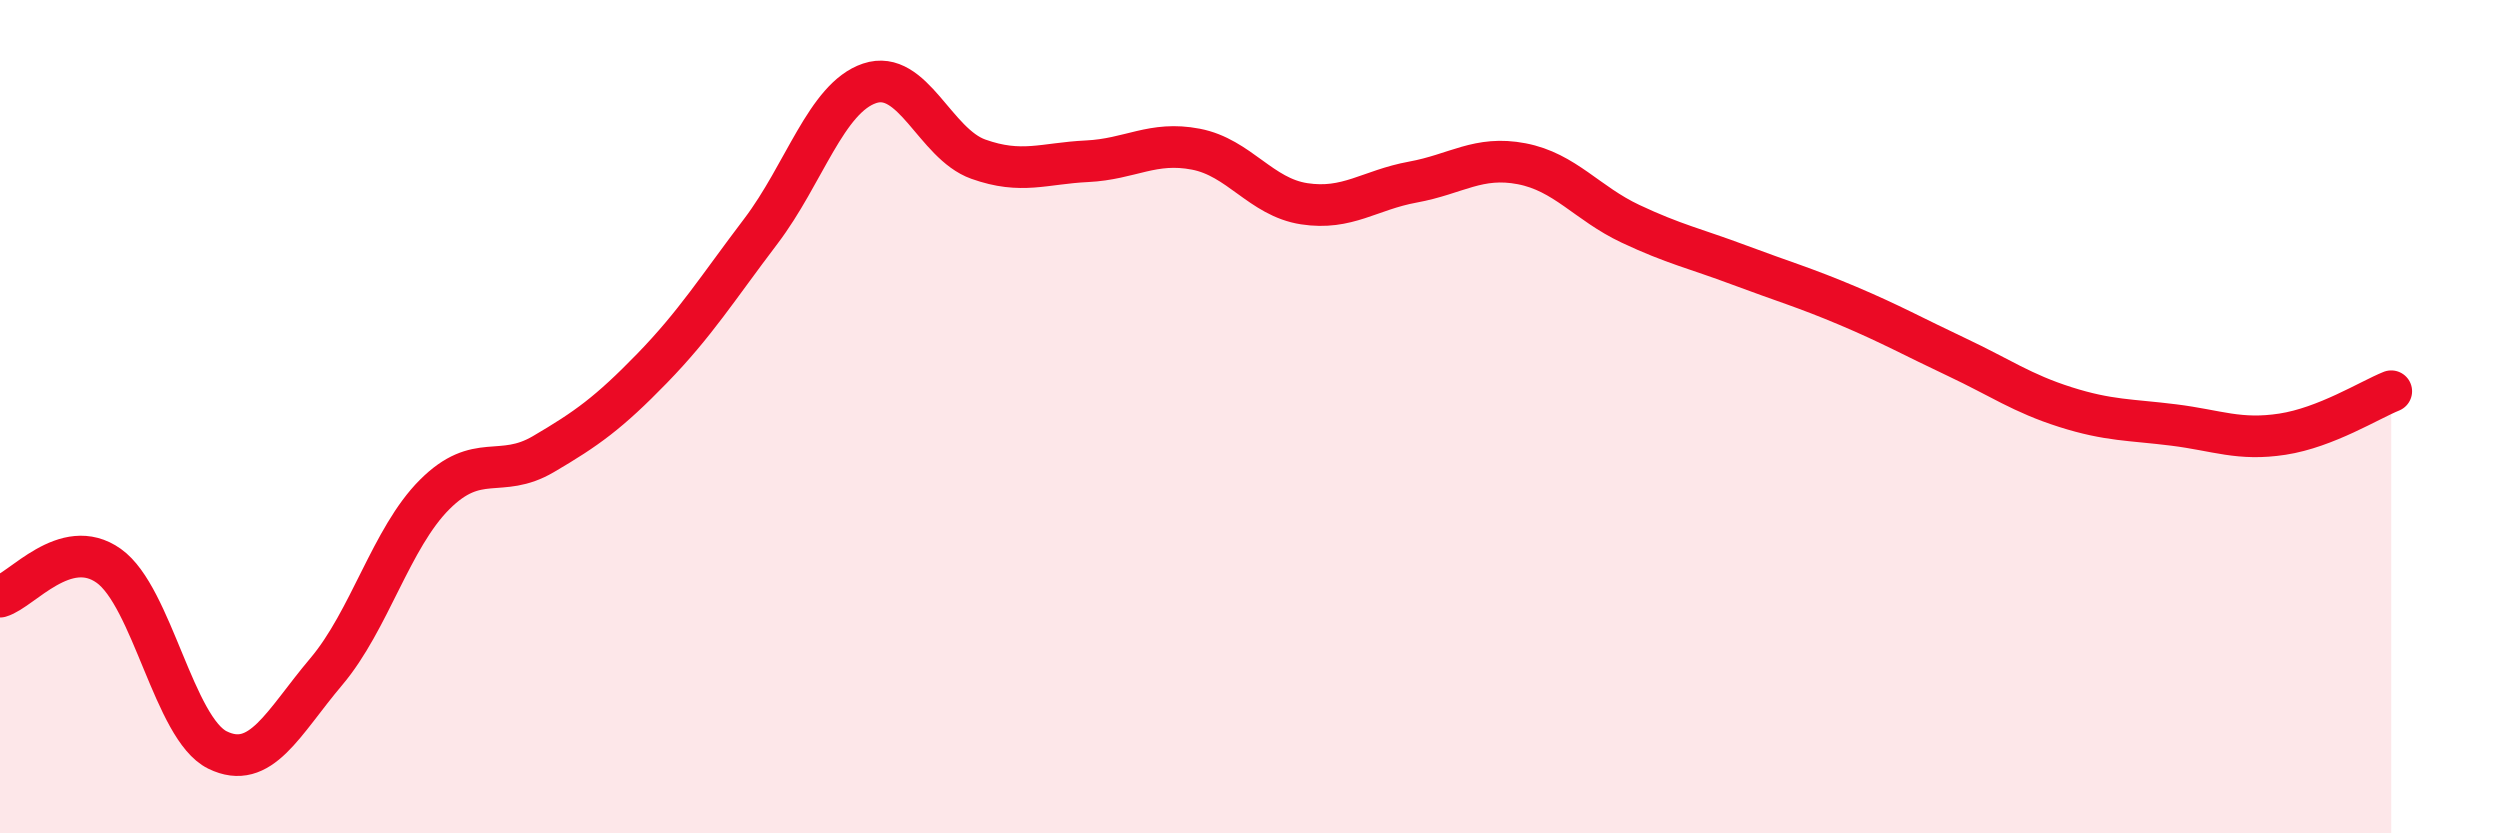 
    <svg width="60" height="20" viewBox="0 0 60 20" xmlns="http://www.w3.org/2000/svg">
      <path
        d="M 0,14.32 C 0.52,14.17 1.57,12.84 2.61,13.58 C 3.65,14.32 4.18,17.49 5.22,18 C 6.26,18.51 6.79,17.35 7.83,16.12 C 8.87,14.89 9.39,12.91 10.43,11.87 C 11.47,10.83 12,11.51 13.04,10.9 C 14.08,10.29 14.61,9.91 15.65,8.84 C 16.69,7.77 17.22,6.92 18.26,5.55 C 19.3,4.18 19.83,2.35 20.87,2 C 21.91,1.65 22.44,3.45 23.48,3.82 C 24.52,4.19 25.05,3.92 26.09,3.87 C 27.13,3.82 27.66,3.38 28.7,3.58 C 29.74,3.78 30.26,4.73 31.3,4.89 C 32.34,5.05 32.87,4.56 33.91,4.37 C 34.95,4.18 35.48,3.73 36.52,3.93 C 37.56,4.13 38.09,4.88 39.13,5.37 C 40.17,5.86 40.7,5.97 41.74,6.36 C 42.78,6.75 43.31,6.9 44.35,7.34 C 45.39,7.78 45.92,8.08 46.96,8.57 C 48,9.06 48.53,9.44 49.57,9.77 C 50.61,10.1 51.13,10.07 52.17,10.2 C 53.21,10.33 53.74,10.58 54.78,10.42 C 55.82,10.26 56.87,9.6 57.39,9.39L57.39 20L0 20Z"
        fill="#EB0A25"
        opacity="0.1"
        stroke-linecap="round"
        stroke-linejoin="round"
      />
      <path
        d="M 0,14.32 C 0.52,14.17 1.57,12.84 2.61,13.58 C 3.65,14.32 4.18,17.49 5.22,18 C 6.26,18.51 6.79,17.35 7.83,16.12 C 8.87,14.89 9.39,12.91 10.43,11.87 C 11.47,10.83 12,11.51 13.04,10.9 C 14.08,10.29 14.61,9.91 15.65,8.84 C 16.69,7.77 17.22,6.92 18.26,5.55 C 19.3,4.18 19.83,2.35 20.87,2 C 21.91,1.65 22.44,3.45 23.48,3.82 C 24.52,4.19 25.05,3.92 26.09,3.87 C 27.13,3.82 27.66,3.38 28.7,3.58 C 29.74,3.78 30.26,4.73 31.3,4.89 C 32.34,5.05 32.87,4.56 33.91,4.37 C 34.95,4.18 35.48,3.73 36.52,3.93 C 37.56,4.13 38.09,4.88 39.13,5.37 C 40.17,5.86 40.7,5.97 41.74,6.36 C 42.78,6.75 43.31,6.9 44.35,7.34 C 45.39,7.78 45.92,8.08 46.96,8.57 C 48,9.06 48.53,9.44 49.57,9.77 C 50.61,10.1 51.13,10.07 52.17,10.2 C 53.21,10.33 53.74,10.58 54.78,10.42 C 55.82,10.26 56.87,9.6 57.39,9.39"
        stroke="#EB0A25"
        stroke-width="1"
        fill="none"
        stroke-linecap="round"
        stroke-linejoin="round"
      />
    </svg>
  
